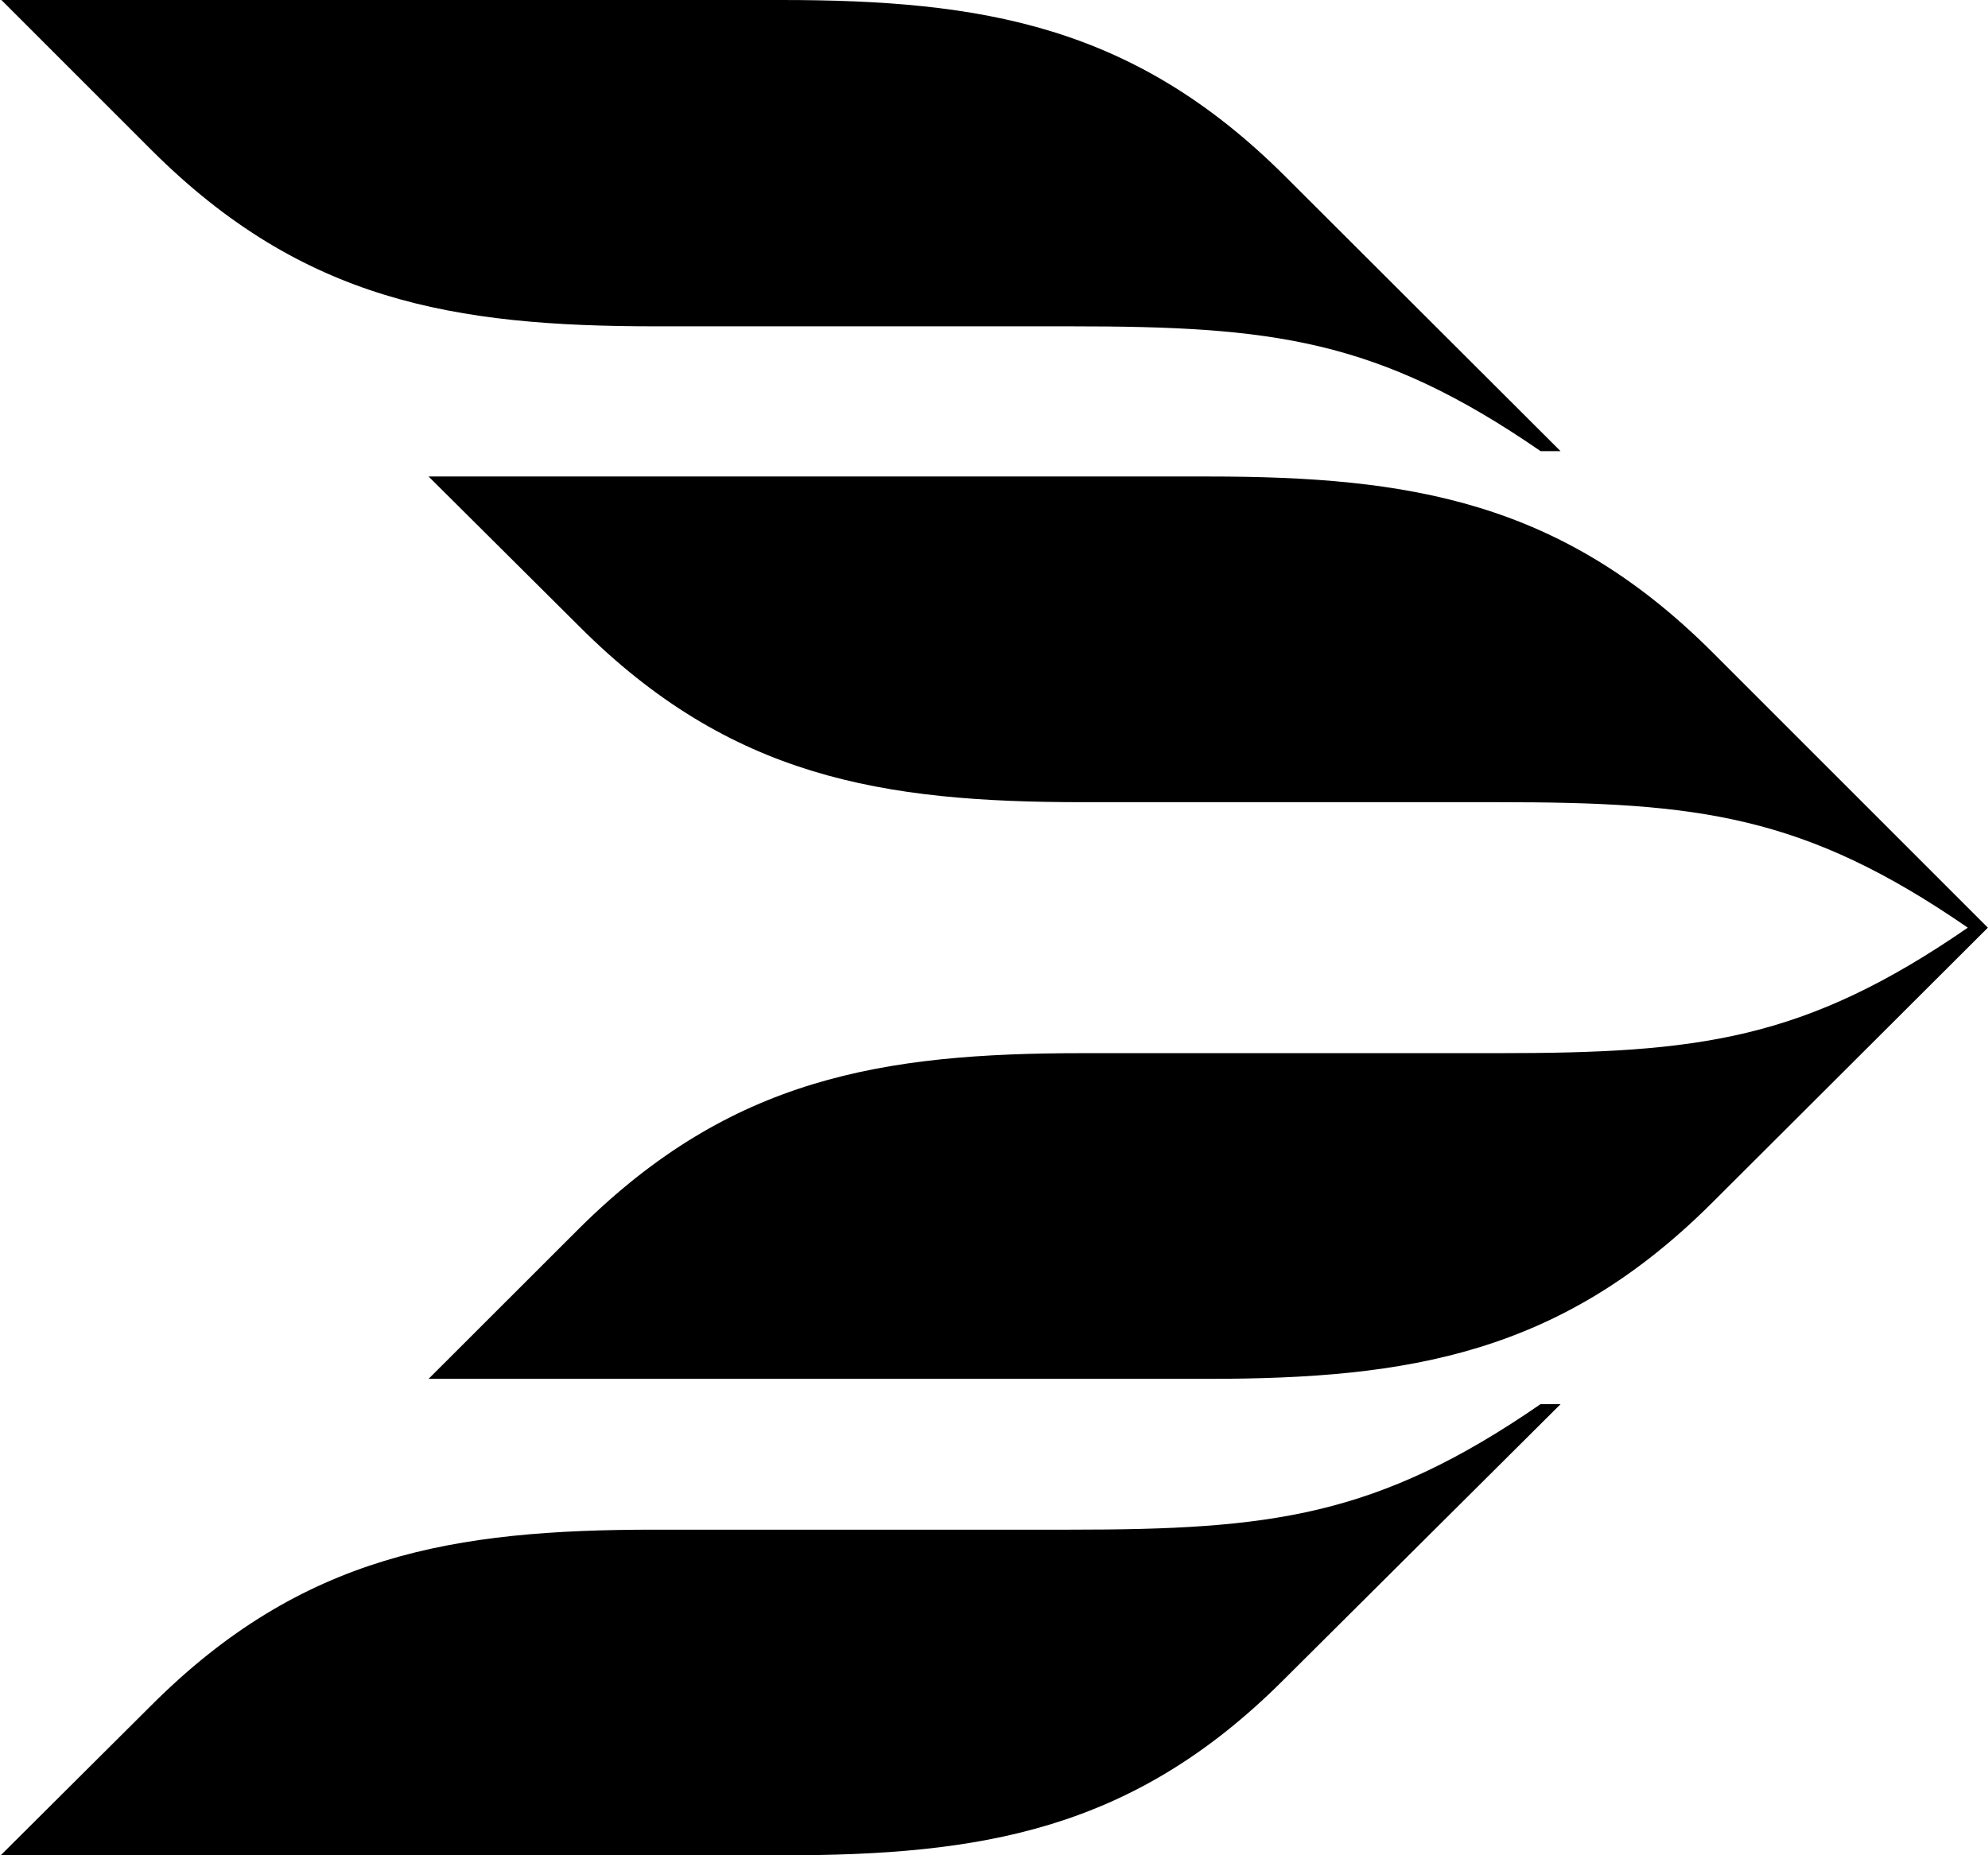 <svg version="1.2" xmlns="http://www.w3.org/2000/svg" viewBox="0 0 1546 1443" width="1546" height="1443"><defs><clipPath clipPathUnits="userSpaceOnUse" id="cp1"><path d="m8031.6-10.38v1463.76h-8042.53v-1463.76z"/></clipPath><clipPath clipPathUnits="userSpaceOnUse" id="cp2"><path d="m8031.6-76.93v1596.86h-8042.53v-1596.86z"/></clipPath></defs><style></style><g clip-path="url(#cp1)"><g clip-path="url(#cp2)"><path fill-rule="evenodd" d="m607.4 0c156.7 0 274 19.7 391.4 136.5l214.8 214.4h-15.5c-127.2-87.7-209.2-97.1-366-97.1h-322.3c-156.8 0-274.1-19.7-391.4-136.5l-117.3-117.3zm-274.1 370.6h606.3c156.8 0 274.1 19.2 391.4 136l214.9 214.9-214.9 214.4c-117.3 116.8-234.6 136.5-391.4 136.5h-606.3l117.4-117.3c117.8-116.8 235.1-136 391.3-136h322.9c156.2 0 238.2-9.9 365.4-97.6-127.2-87.7-209.2-97.6-365.4-97.6h-322.9c-156.2 0-274-19.2-391.3-136.5zm-332.8 1072.4l117.3-116.8c117.4-117.3 235.2-136.5 391.4-136.5h322.9c156.2 0 238.7-9.9 365.9-97.6h15.6l-215.4 214.4c-117.3 117.3-234.6 136.5-390.9 136.5z"/></g></g></svg>